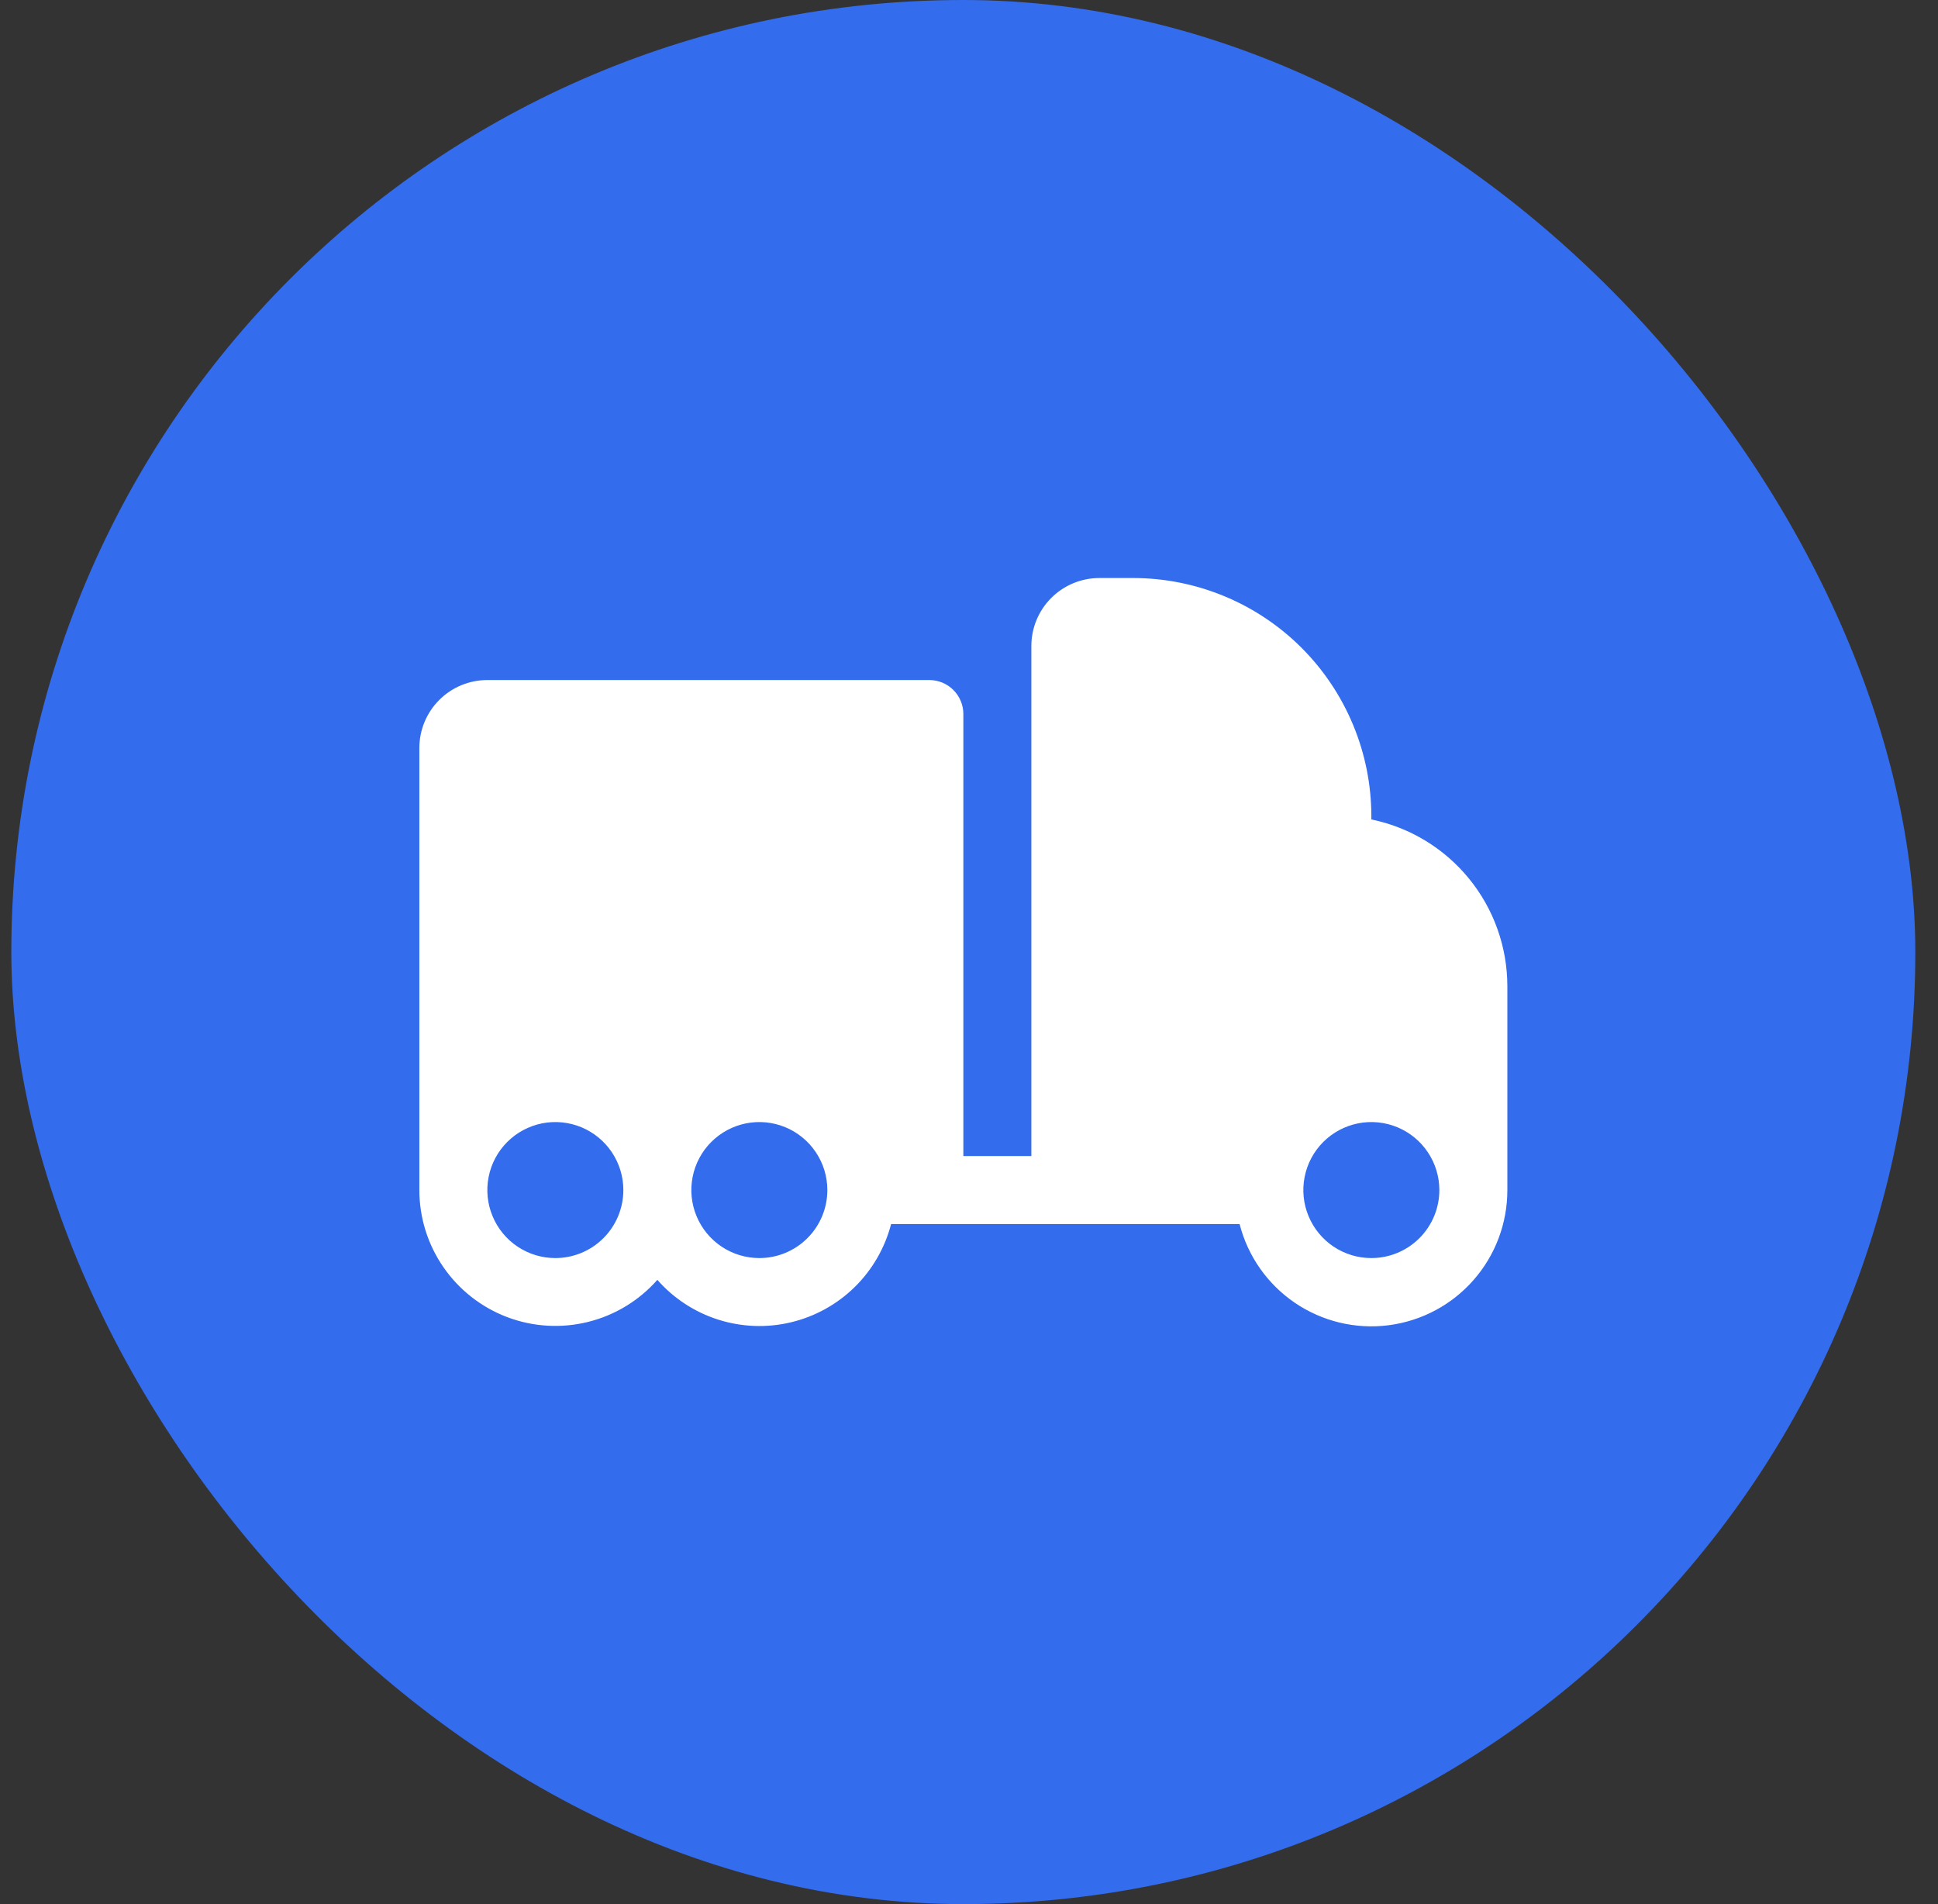 <?xml version="1.0" encoding="UTF-8"?> <svg xmlns="http://www.w3.org/2000/svg" width="57" height="56" viewBox="0 0 57 56" fill="none"><rect x="0" y="0" width="57" height="56" fill="#333333" stroke="none"/><rect x="0.333" width="56" height="56" rx="28" fill="#336CEC"></rect><g clip-path="url(#clip0_74_223)"><path d="M40.334 24.1V24C40.331 22.144 39.593 20.365 38.281 19.052C36.969 17.74 35.189 17.002 33.334 17H32.334C31.803 17 31.294 17.211 30.919 17.586C30.544 17.961 30.334 18.47 30.334 19V34H28.334V21C28.334 20.735 28.228 20.48 28.041 20.293C27.853 20.105 27.599 20 27.334 20H14.334C13.803 20 13.294 20.211 12.919 20.586C12.544 20.961 12.334 21.47 12.334 22V35C12.334 35.812 12.582 36.605 13.045 37.272C13.507 37.94 14.162 38.451 14.921 38.738C15.681 39.025 16.51 39.073 17.298 38.877C18.087 38.681 18.796 38.25 19.334 37.641C19.814 38.187 20.433 38.591 21.126 38.811C21.819 39.031 22.558 39.058 23.265 38.889C23.972 38.72 24.619 38.362 25.138 37.853C25.656 37.344 26.026 36.703 26.209 36H36.459C36.7 36.944 37.279 37.768 38.085 38.316C38.892 38.864 39.87 39.099 40.837 38.976C41.805 38.853 42.694 38.381 43.337 37.649C43.981 36.917 44.335 35.975 44.334 35V29C44.332 27.848 43.934 26.731 43.205 25.839C42.476 24.946 41.462 24.332 40.334 24.1ZM16.334 37C15.938 37 15.551 36.883 15.222 36.663C14.893 36.443 14.637 36.131 14.486 35.765C14.334 35.4 14.295 34.998 14.372 34.61C14.449 34.222 14.64 33.865 14.919 33.586C15.199 33.306 15.555 33.116 15.943 33.038C16.331 32.961 16.733 33.001 17.099 33.152C17.464 33.304 17.777 33.56 17.996 33.889C18.216 34.218 18.334 34.604 18.334 35C18.334 35.53 18.123 36.039 17.748 36.414C17.373 36.789 16.864 37 16.334 37ZM22.334 37C21.938 37 21.551 36.883 21.222 36.663C20.893 36.443 20.637 36.131 20.486 35.765C20.334 35.4 20.295 34.998 20.372 34.61C20.449 34.222 20.64 33.865 20.919 33.586C21.199 33.306 21.555 33.116 21.943 33.038C22.331 32.961 22.733 33.001 23.099 33.152C23.464 33.304 23.777 33.56 23.996 33.889C24.216 34.218 24.334 34.604 24.334 35C24.334 35.53 24.123 36.039 23.748 36.414C23.373 36.789 22.864 37 22.334 37ZM40.334 37C39.938 37 39.551 36.883 39.222 36.663C38.894 36.443 38.637 36.131 38.486 35.765C38.334 35.4 38.295 34.998 38.372 34.61C38.449 34.222 38.64 33.865 38.919 33.586C39.199 33.306 39.555 33.116 39.943 33.038C40.331 32.961 40.733 33.001 41.099 33.152C41.464 33.304 41.777 33.56 41.996 33.889C42.216 34.218 42.334 34.604 42.334 35C42.334 35.53 42.123 36.039 41.748 36.414C41.373 36.789 40.864 37 40.334 37Z" fill="white"></path></g><defs><clipPath id="clip0_74_223"><rect width="32" height="32" fill="white" transform="translate(12.334 12)"></rect></clipPath></defs></svg> 